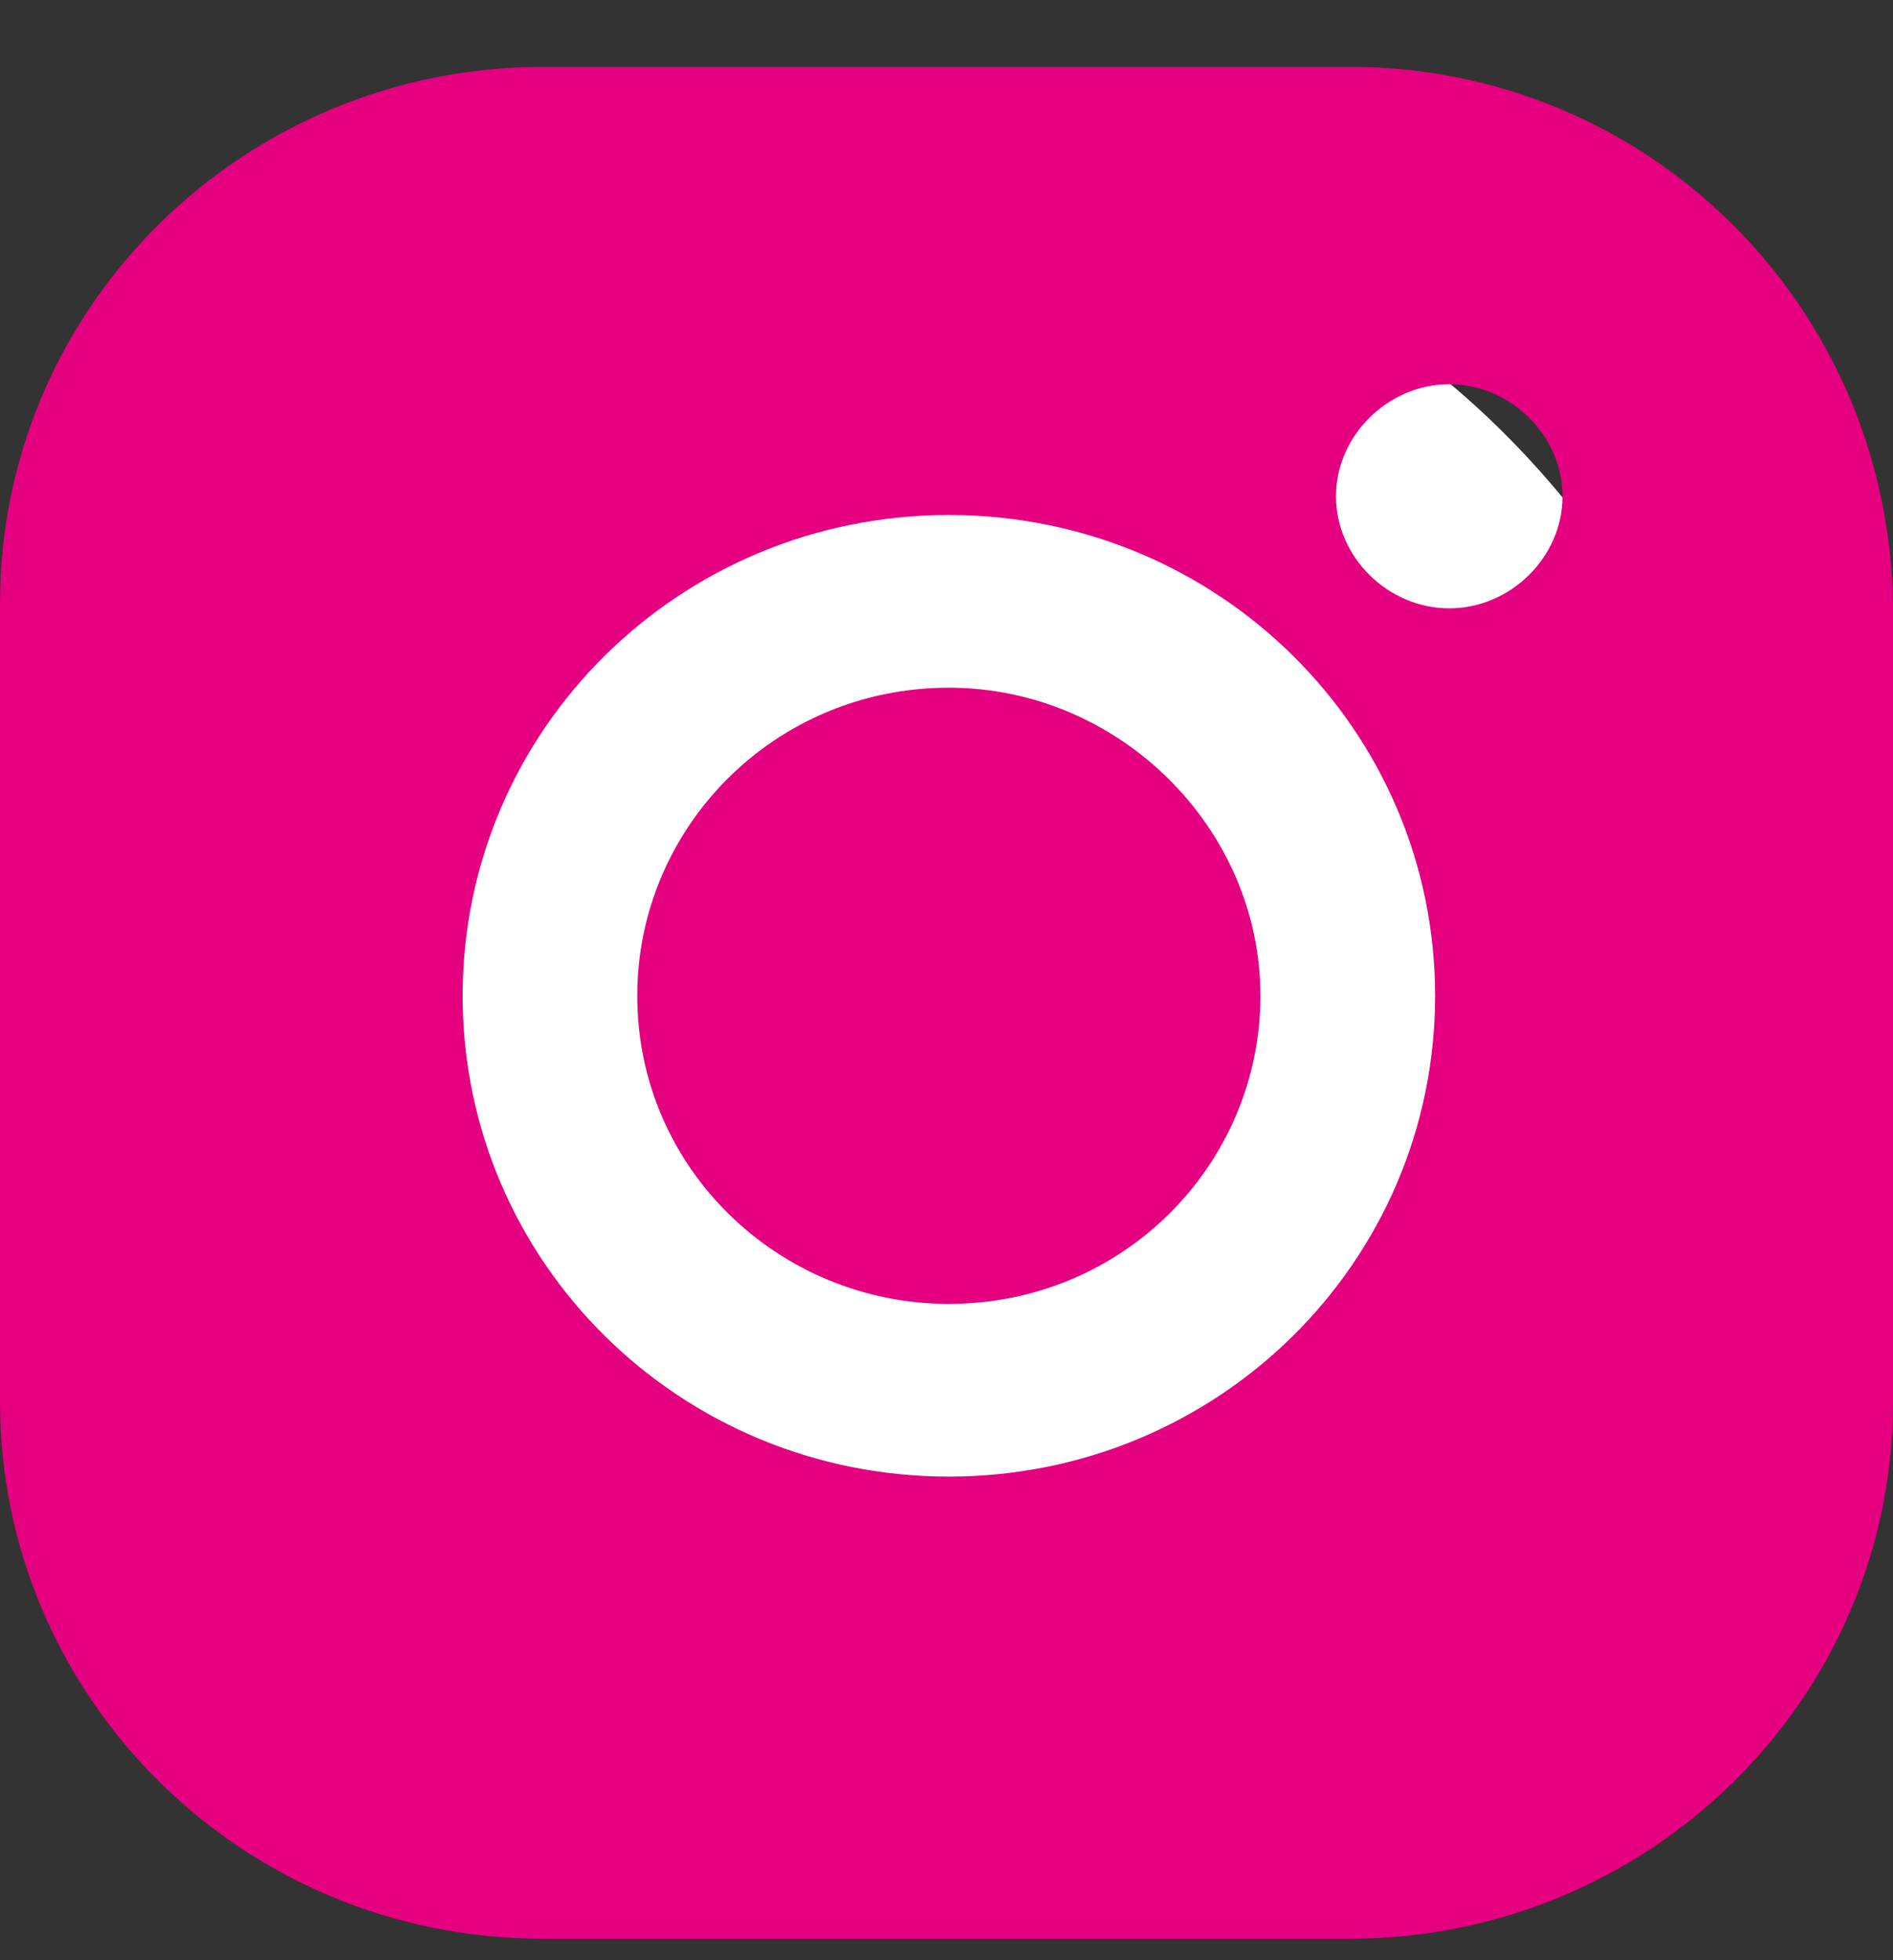 <svg width="28" height="29" viewBox="0 0 28 29" fill="none" xmlns="http://www.w3.org/2000/svg">
<rect x="0" y="0" width="28" height="29" fill="#333333" stroke="none"/>
<g id="Group 12147">
<rect id="Rectangle 610" x="3.703" y="3.079" width="22.114" height="22.73" rx="11.057" fill="white"/>
<path id="Vector" d="M19.97 0.989H8.03C3.631 0.989 0 4.511 0 8.931V20.74C0 25.091 3.561 28.682 8.03 28.682H19.97C24.369 28.682 28 25.16 28 20.74V8.931C27.93 4.511 24.369 0.989 19.97 0.989ZM14.035 21.845C10.055 21.845 6.843 18.669 6.843 14.732C6.843 10.796 10.055 7.619 14.035 7.619C18.015 7.619 21.227 10.796 21.227 14.732C21.227 18.669 18.015 21.845 14.035 21.845ZM21.436 9C20.529 9 19.761 8.241 19.761 7.343C19.761 6.445 20.529 5.685 21.436 5.685C22.344 5.685 23.112 6.445 23.112 7.343C23.112 8.241 22.344 9 21.436 9ZM14.035 10.174C11.451 10.174 9.426 12.246 9.426 14.732C9.426 17.287 11.521 19.29 14.035 19.29C16.619 19.29 18.643 17.218 18.643 14.732C18.643 12.246 16.549 10.174 14.035 10.174Z" fill="#E4007F"/>
</g>
</svg>

